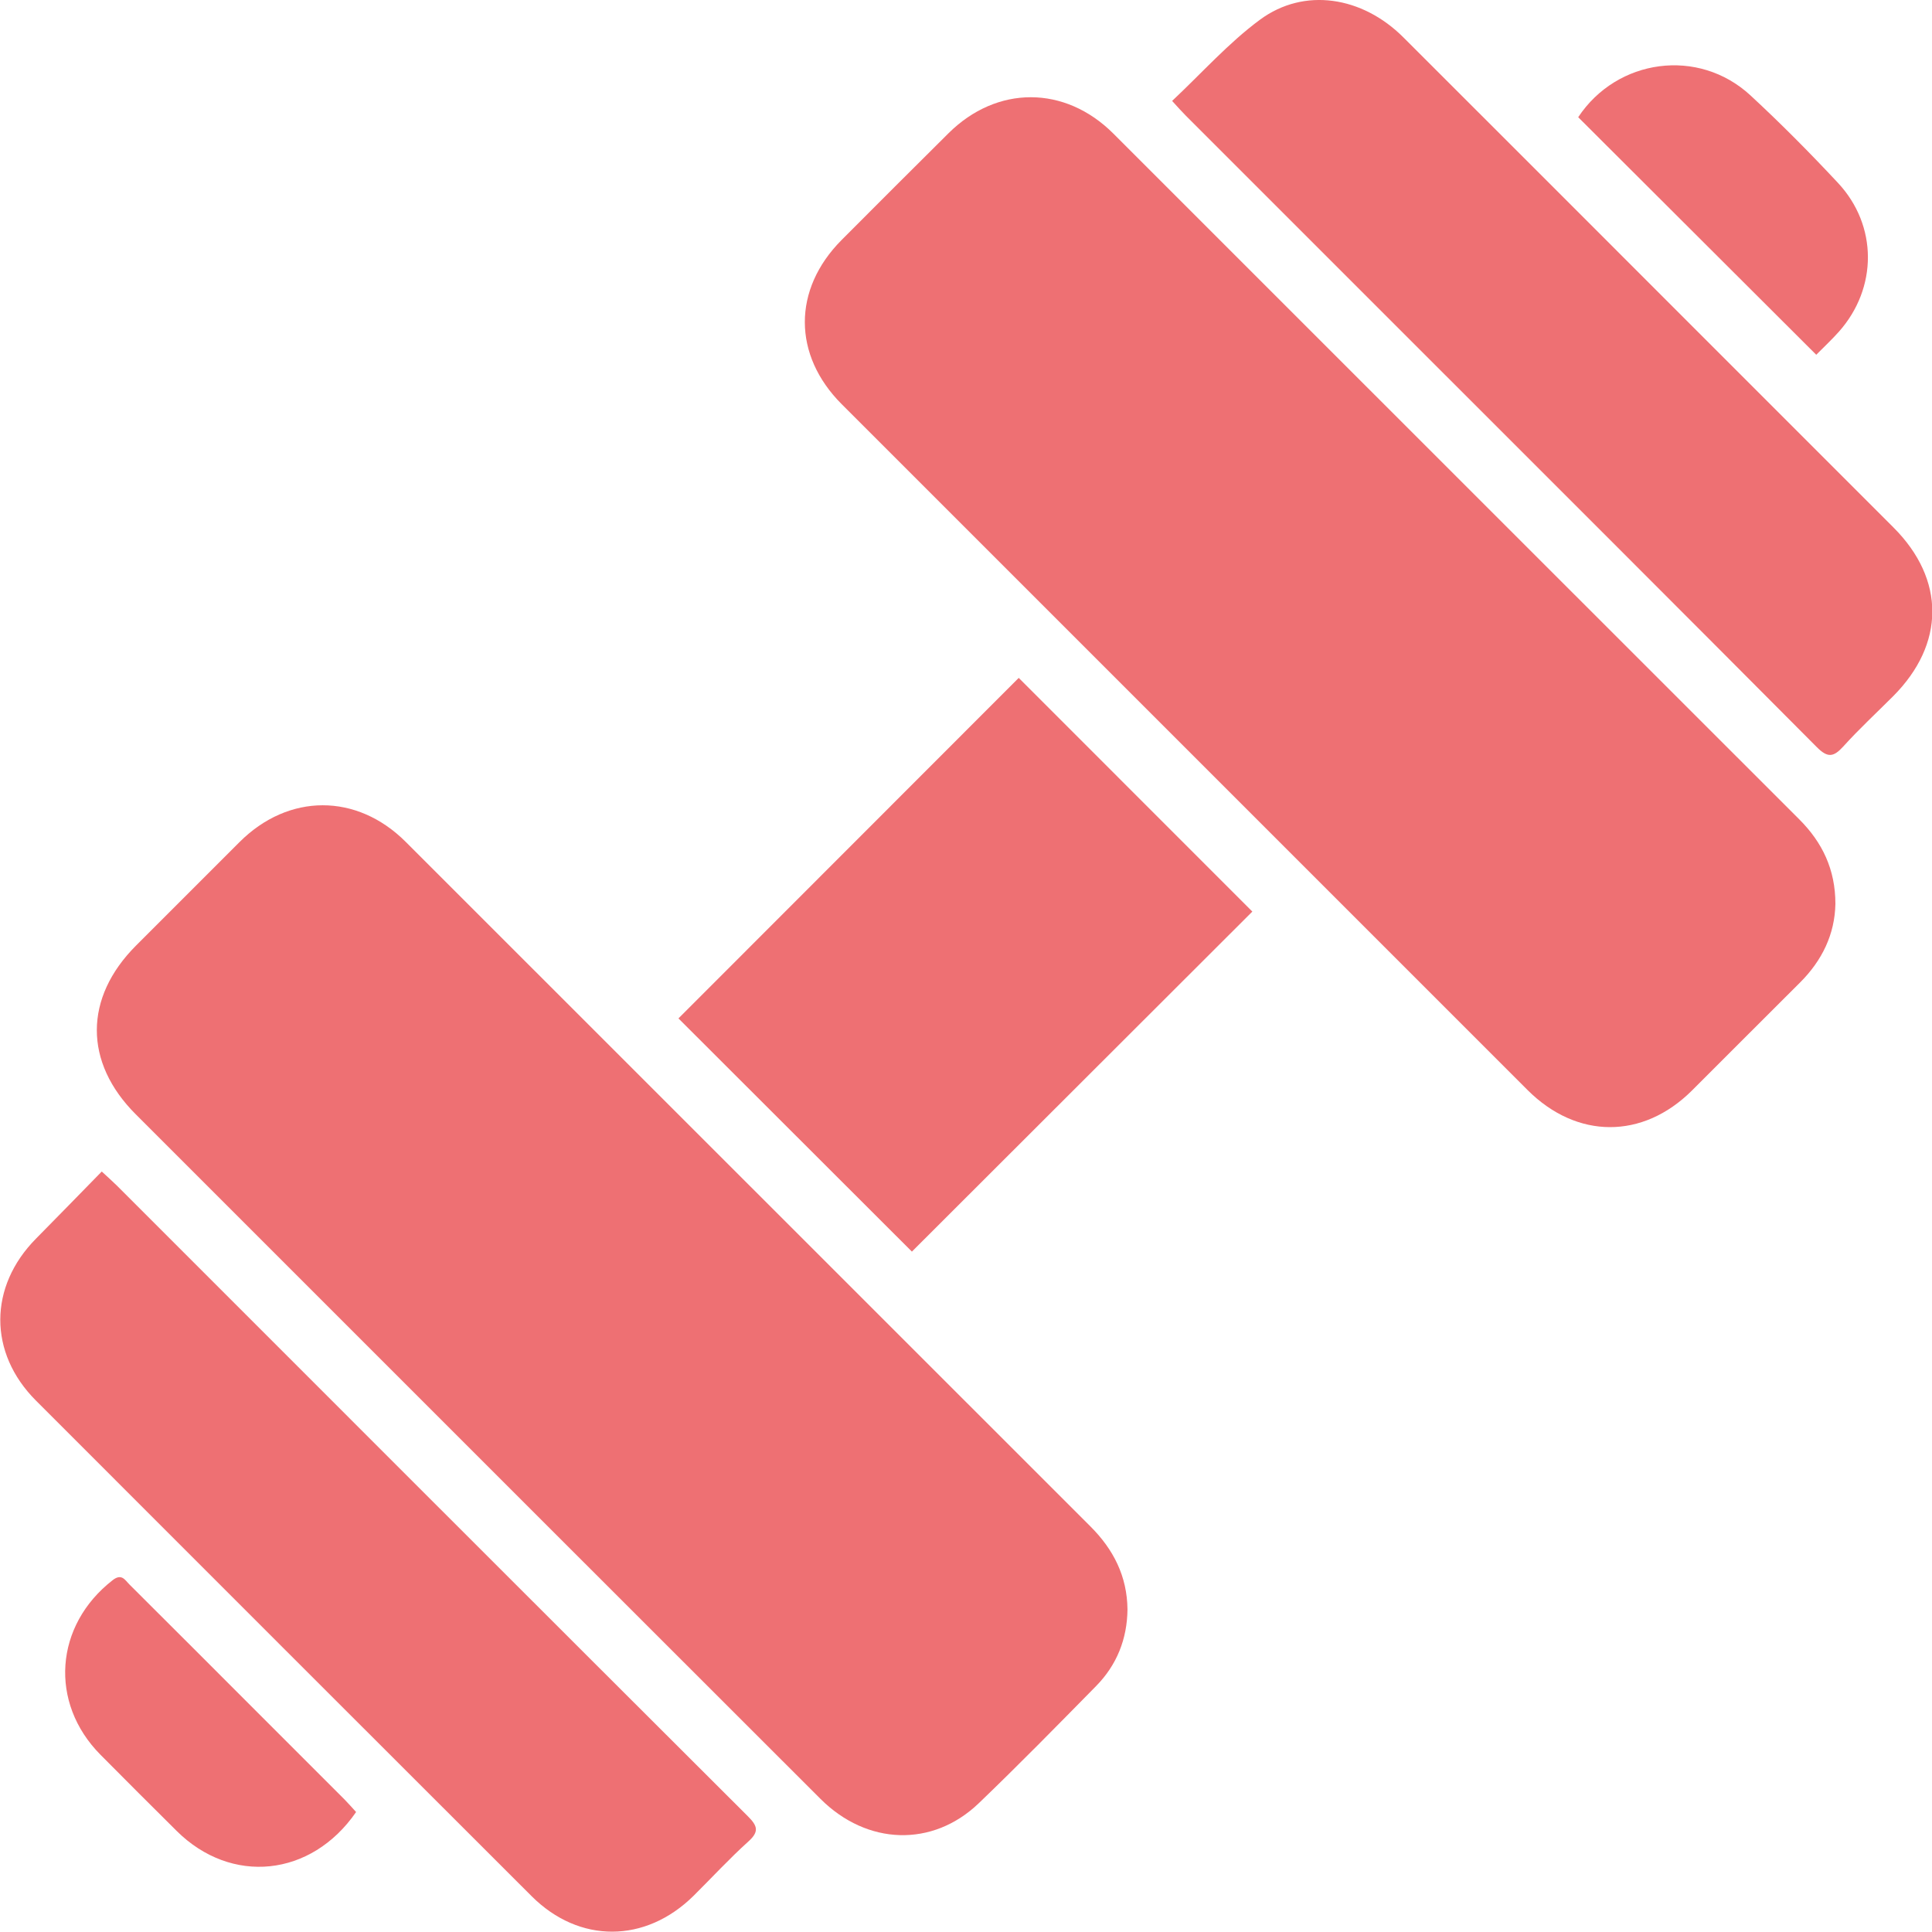 <svg width="24" height="24" viewBox="0 0 24 24" fill="none" xmlns="http://www.w3.org/2000/svg">
<path d="M22.8 11.228C22.793 11.604 22.636 11.931 22.36 12.206C21.911 12.652 21.465 13.102 21.017 13.548C20.406 14.155 19.589 14.153 18.976 13.541C16.955 11.521 14.935 9.501 12.915 7.48C12.095 6.661 11.276 5.842 10.457 5.022C9.846 4.411 9.845 3.595 10.454 2.982C10.896 2.539 11.338 2.096 11.783 1.655C12.384 1.058 13.229 1.058 13.831 1.66C16.672 4.499 19.51 7.34 22.351 10.178C22.638 10.465 22.8 10.801 22.8 11.228Z" fill="#EE7073"></path>
<path d="M14.006 19.993C14.002 20.36 13.874 20.683 13.615 20.946C13.134 21.435 12.654 21.925 12.159 22.4C11.585 22.951 10.771 22.924 10.193 22.347C7.987 20.144 5.784 17.939 3.58 15.736C2.949 15.105 2.318 14.473 1.687 13.843C1.04 13.197 1.042 12.395 1.69 11.746C2.119 11.317 2.547 10.889 2.976 10.46C3.584 9.853 4.431 9.85 5.04 10.458C7.876 13.292 10.71 16.128 13.546 18.962C13.832 19.248 14.002 19.581 14.006 19.993Z" fill="#EE7073"></path>
<path d="M1.264 14.553C1.344 14.627 1.398 14.675 1.449 14.725C4.062 17.338 6.674 19.952 9.29 22.562C9.411 22.682 9.433 22.753 9.296 22.876C9.059 23.09 8.842 23.326 8.615 23.551C8.017 24.141 7.196 24.146 6.604 23.555C4.55 21.504 2.498 19.451 0.446 17.398C-0.146 16.805 -0.142 15.983 0.447 15.387C0.717 15.114 0.985 14.838 1.264 14.553Z" fill="#EE7073"></path>
<path d="M14.56 1.254C14.931 0.906 15.261 0.533 15.653 0.244C16.201 -0.16 16.923 -0.046 17.433 0.464C18.63 1.659 19.826 2.856 21.021 4.052C21.855 4.886 22.689 5.719 23.522 6.553C24.167 7.198 24.164 8.001 23.516 8.65C23.308 8.858 23.093 9.057 22.897 9.274C22.776 9.407 22.703 9.416 22.568 9.28C20.915 7.618 19.256 5.962 17.598 4.304C16.642 3.348 15.686 2.393 14.73 1.436C14.68 1.386 14.632 1.332 14.56 1.253V1.254Z" fill="#EE7073"></path>
<path d="M8.428 12.651C9.833 11.245 11.254 9.824 12.655 8.421C13.623 9.389 14.6 10.367 15.557 11.324C14.159 12.719 12.735 14.142 11.328 15.548C10.383 14.605 9.405 13.628 8.428 12.651Z" fill="#EE7073"></path>
<path d="M4.424 22.509C3.866 23.319 2.872 23.418 2.194 22.744C1.877 22.43 1.562 22.114 1.248 21.798C0.607 21.151 0.678 20.19 1.4 19.629C1.513 19.541 1.554 19.63 1.61 19.685C2.144 20.216 2.675 20.749 3.207 21.281C3.565 21.639 3.923 21.997 4.281 22.355C4.331 22.406 4.378 22.46 4.424 22.51V22.509Z" fill="#EE7073"></path>
<path d="M22.562 4.407C21.561 3.409 20.584 2.433 19.605 1.456C20.087 0.728 21.098 0.587 21.745 1.185C22.121 1.533 22.482 1.897 22.832 2.272C23.327 2.802 23.325 3.579 22.843 4.121C22.751 4.224 22.649 4.319 22.562 4.407H22.562Z" fill="#EE7073"></path>
</svg>
